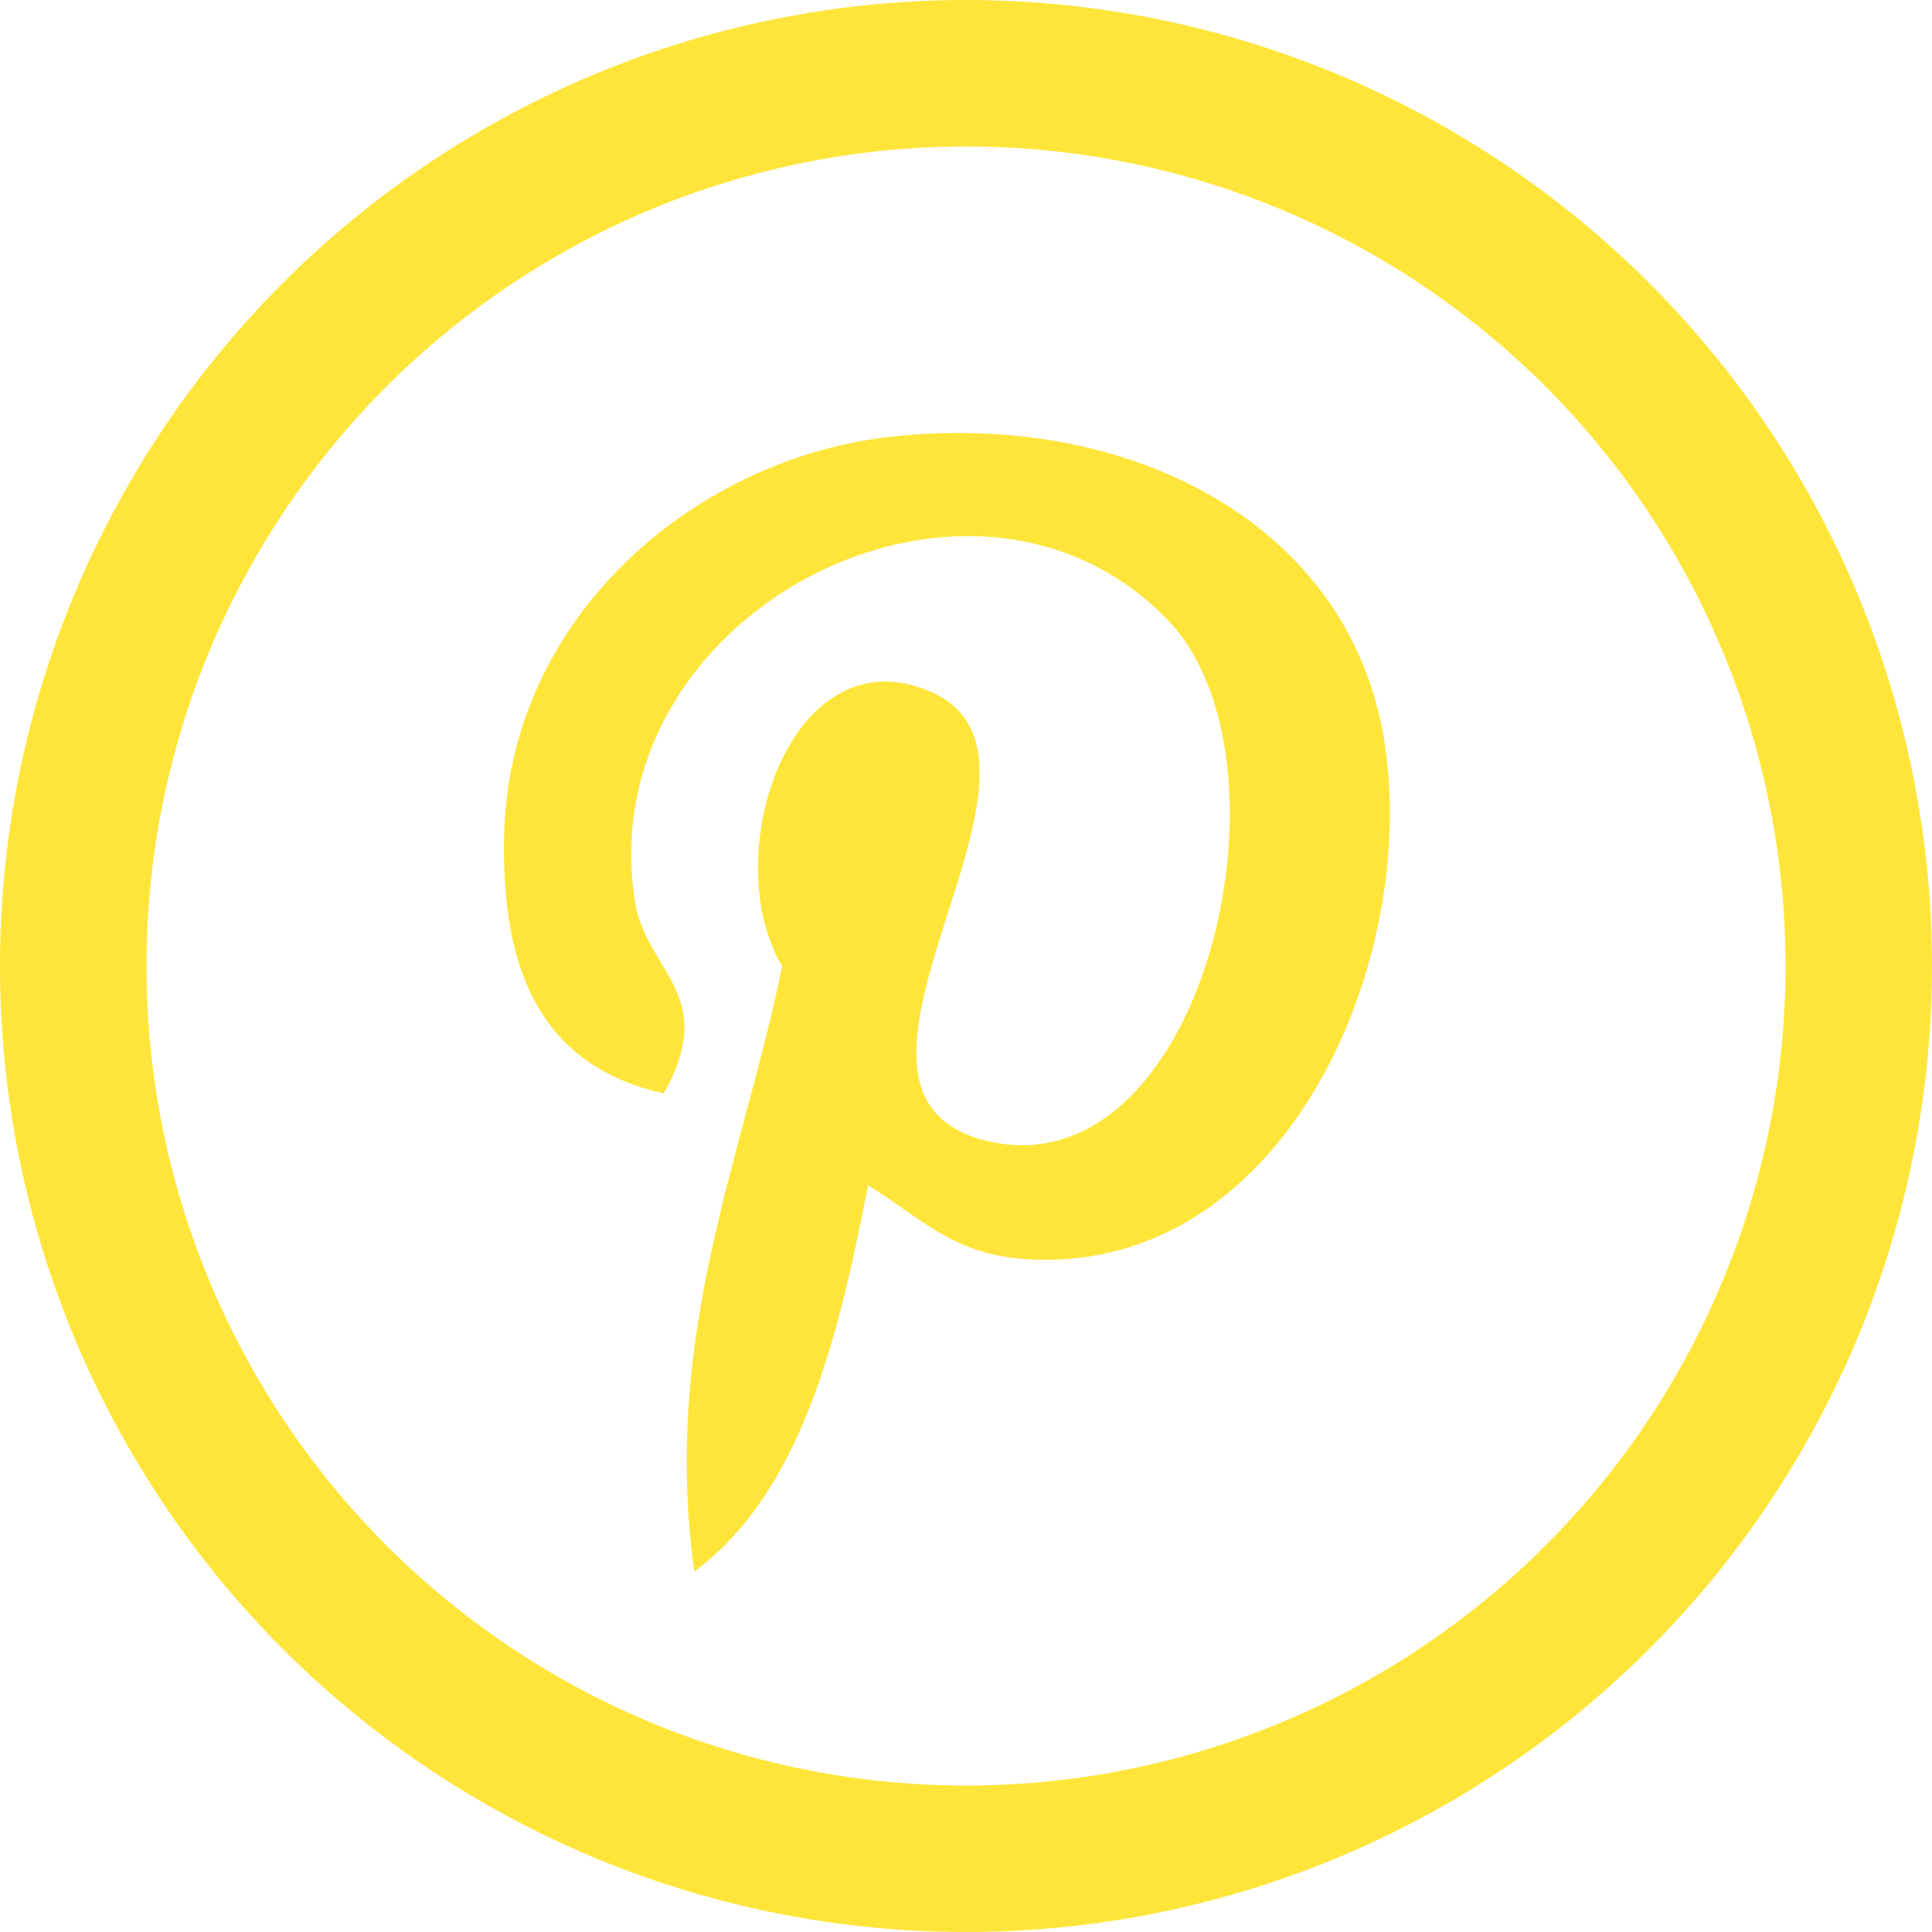 <svg xmlns="http://www.w3.org/2000/svg" width="39.576" height="39.576" viewBox="0 0 39.576 39.576">
    <defs>
        <style>
            .cls-1,.cls-4{fill:none}.cls-1{stroke:#ffe539;stroke-width:3px}.cls-2{fill:#ffe539}.cls-3{stroke:none}
        </style>
    </defs>
    <g id="Pinterest" transform="translate(-1208.424 -497)">
        <g id="Ellipse_392" class="cls-1" data-name="Ellipse 392" transform="translate(1208.424 497)">
            <circle cx="19.788" cy="19.788" r="19.788" class="cls-3"/>
            <circle cx="19.788" cy="19.788" r="18.288" class="cls-4"/>
        </g>
        <g id="Artwork_32" data-name="Artwork 32" transform="translate(1227.821 517.533)">
            <path id="Path_3501" d="M10.6 16.916c-1.424-.126-2.011-.8-3.142-1.508-.628 3.225-1.382 6.283-3.56 7.917-.67-4.859 1.005-8.5 1.8-12.4-1.34-2.262.168-6.786 2.974-5.655 3.477 1.382-3.016 8.378 1.34 9.257s6.367-7.875 3.56-10.723C9.515-.341 1.724 3.722 2.687 9.628c.251 1.424 1.717 1.885.586 3.9-2.6-.586-3.351-2.639-3.267-5.4C.174 3.638 4.027.5 7.923.077c4.9-.545 9.509 1.8 10.137 6.409s-2.22 10.849-7.46 10.43zm0 0" class="cls-2" data-name="Path 3501" transform="translate(-9.073 -11.663)"/>
        </g>
    </g>
</svg>
